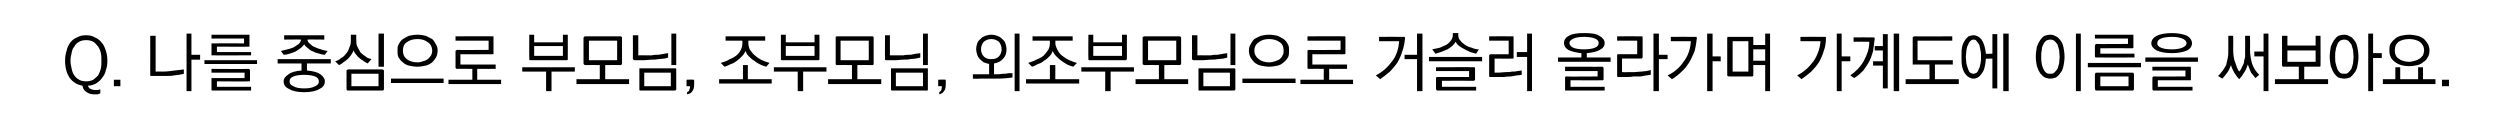 <?xml version="1.0" standalone="no"?>
<!DOCTYPE svg PUBLIC "-//W3C//DTD SVG 1.1//EN" "http://www.w3.org/Graphics/SVG/1.1/DTD/svg11.dtd">
<svg xmlns="http://www.w3.org/2000/svg" version="1.1" width="461px" height="25.8px" viewBox="0 -1 461 25.8" style="top:-1px">
  <desc>Q. 나를 중심으로 부모님, 조부모님, 외조부모님으로 거슬러 올라가며 가계도에 이름을 써보아요.</desc>
  <defs/>
  <g id="Polygon20891">
    <path d="M 13 10.2 C 13 10.7 13.1 11.2 13.2 11.6 C 13.3 12.1 13.4 12.5 13.7 12.9 C 13.9 13.2 14.2 13.5 14.6 13.7 C 14.9 13.9 15.4 14 15.9 14 C 16.4 14 16.8 13.9 17.2 13.7 C 17.5 13.5 17.8 13.2 18.1 12.9 C 18.3 12.5 18.5 12.1 18.6 11.6 C 18.7 11.2 18.7 10.7 18.7 10.2 C 18.7 9.7 18.7 9.2 18.6 8.8 C 18.5 8.3 18.3 7.9 18.1 7.6 C 17.8 7.2 17.5 6.9 17.2 6.7 C 16.8 6.5 16.4 6.4 15.9 6.4 C 15.4 6.4 14.9 6.5 14.6 6.7 C 14.2 6.9 13.9 7.2 13.7 7.6 C 13.4 7.9 13.3 8.3 13.2 8.8 C 13.1 9.2 13 9.7 13 10.2 Z M 19.8 10.2 C 19.8 10.9 19.7 11.5 19.5 12 C 19.4 12.6 19.1 13 18.8 13.4 C 18.5 13.8 18.2 14.1 17.7 14.4 C 17.3 14.6 16.8 14.8 16.2 14.8 C 16.3 15.1 16.5 15.3 16.7 15.4 C 16.9 15.5 17.2 15.6 17.6 15.6 C 17.7 15.6 17.9 15.6 18.1 15.6 C 18.2 15.5 18.4 15.5 18.5 15.5 C 18.5 15.5 18.5 16.2 18.5 16.2 C 18.4 16.3 18.2 16.3 18 16.4 C 17.8 16.4 17.6 16.4 17.4 16.4 C 16.9 16.4 16.4 16.3 16 16 C 15.6 15.8 15.3 15.4 15.2 14.8 C 14.1 14.6 13.4 14.1 12.8 13.3 C 12.3 12.5 12 11.5 12 10.2 C 12 9.5 12.1 8.9 12.3 8.3 C 12.4 7.7 12.7 7.2 13 6.8 C 13.3 6.4 13.7 6.1 14.2 5.9 C 14.7 5.6 15.2 5.5 15.9 5.5 C 16.5 5.5 17 5.6 17.5 5.9 C 18 6.1 18.4 6.4 18.7 6.8 C 19.1 7.2 19.3 7.7 19.5 8.3 C 19.7 8.9 19.8 9.5 19.8 10.2 Z M 22.2 14.9 L 21 14.9 L 21 13.7 L 22.2 13.7 L 22.2 14.9 Z M 27.7 5.6 L 28.7 5.6 L 28.7 12.2 C 28.7 12.2 30.03 12.18 30 12.2 C 30.8 12.2 31.5 12.1 32.2 12 C 32.9 11.9 33.4 11.9 33.9 11.8 C 33.9 11.8 33.9 12.6 33.9 12.6 C 33.6 12.7 33.4 12.7 33 12.8 C 32.7 12.8 32.4 12.9 32.1 12.9 C 31.7 13 31.3 13 31 13 C 30.6 13 30.2 13 29.9 13 C 29.9 13 28 13 28 13 C 27.9 13 27.8 13 27.8 13 C 27.7 13 27.7 12.9 27.7 12.8 C 27.72 12.79 27.7 5.6 27.7 5.6 Z M 36.9 10 L 35.3 10 L 35.3 15.8 L 34.4 15.8 L 34.4 5.2 L 35.3 5.2 L 35.3 9.1 L 36.9 9.1 L 36.9 10 Z M 37.7 10.1 L 47.4 10.1 L 47.4 10.8 L 37.7 10.8 L 37.7 10.1 Z M 39 9 C 39 9 39 7.2 39 7.2 C 39 7.1 39 7.1 39 7 C 39.1 7 39.1 7 39.2 7 C 39.23 6.98 45 7 45 7 L 45 6.1 L 39 6.1 L 39 5.4 C 39 5.4 45.78 5.39 45.8 5.4 C 45.9 5.4 45.9 5.4 46 5.4 C 46 5.5 46 5.5 46 5.6 C 46 5.6 46 7.4 46 7.4 C 46 7.5 46 7.6 46 7.6 C 45.9 7.6 45.9 7.6 45.8 7.6 C 45.78 7.64 40 7.6 40 7.6 L 40 8.6 L 46.3 8.6 L 46.3 9.2 C 46.3 9.2 39.23 9.24 39.2 9.2 C 39.1 9.2 39.1 9.2 39 9.2 C 39 9.1 39 9.1 39 9 Z M 39.2 13.4 C 39.23 13.38 45.1 13.4 45.1 13.4 L 45.1 12.4 L 39 12.4 L 39 11.7 C 39 11.7 45.84 11.75 45.8 11.7 C 45.9 11.7 46 11.8 46 11.8 C 46.1 11.8 46.1 11.9 46.1 12 C 46.1 12 46.1 13.8 46.1 13.8 C 46.1 13.9 46.1 14 46 14 C 46 14 45.9 14 45.8 14 C 45.84 14.05 40 14 40 14 L 40 15 L 46.3 15 L 46.3 15.7 C 46.3 15.7 39.23 15.69 39.2 15.7 C 39.1 15.7 39.1 15.7 39 15.6 C 39 15.6 39 15.5 39 15.4 C 39 15.4 39 13.6 39 13.6 C 39 13.5 39 13.5 39 13.4 C 39.1 13.4 39.1 13.4 39.2 13.4 Z M 59.8 6.3 C 59.8 6.3 56.66 6.26 56.7 6.3 C 56.7 6.6 56.9 6.9 57.2 7.1 C 57.4 7.3 57.7 7.6 58.1 7.7 C 58.5 7.9 58.8 8 59.2 8.1 C 59.6 8.3 60 8.3 60.4 8.4 C 60.4 8.4 59.9 9.1 59.9 9.1 C 59.6 9.1 59.2 9 58.9 8.9 C 58.5 8.8 58.1 8.7 57.8 8.5 C 57.4 8.4 57.1 8.2 56.8 7.9 C 56.5 7.7 56.3 7.5 56.1 7.2 C 55.9 7.4 55.7 7.7 55.4 7.9 C 55.1 8.1 54.8 8.3 54.5 8.5 C 54.2 8.6 53.8 8.8 53.4 8.9 C 53.1 9 52.7 9.1 52.3 9.1 C 52.3 9.1 51.8 8.4 51.8 8.4 C 52.2 8.3 52.6 8.2 53 8.1 C 53.4 8 53.8 7.9 54.2 7.7 C 54.5 7.5 54.8 7.3 55.1 7.1 C 55.3 6.9 55.5 6.6 55.5 6.3 C 55.54 6.26 52.4 6.3 52.4 6.3 L 52.4 5.5 L 59.8 5.5 L 59.8 6.3 Z M 51.2 9.9 L 61 9.9 L 61 10.7 L 56.6 10.7 C 56.6 10.7 56.61 12.05 56.6 12 C 57.7 12.1 58.5 12.3 59.1 12.7 C 59.6 13.1 59.9 13.5 59.9 14 C 59.9 14.6 59.6 15.1 58.9 15.4 C 58.3 15.8 57.3 16 56.1 16 C 54.9 16 53.9 15.8 53.3 15.4 C 52.6 15.1 52.3 14.6 52.3 14 C 52.3 13.5 52.6 13.1 53.2 12.7 C 53.7 12.3 54.5 12.1 55.6 12 C 55.6 12.05 55.6 10.7 55.6 10.7 L 51.2 10.7 L 51.2 9.9 Z M 53.4 14 C 53.4 14.4 53.6 14.7 54.1 14.9 C 54.6 15.2 55.3 15.3 56.1 15.3 C 56.9 15.3 57.6 15.2 58.1 14.9 C 58.6 14.7 58.8 14.4 58.8 14 C 58.8 13.6 58.6 13.3 58.1 13.1 C 57.6 12.9 56.9 12.8 56.1 12.8 C 55.3 12.8 54.6 12.9 54.1 13.1 C 53.6 13.3 53.4 13.6 53.4 14 Z M 65.7 6.4 C 65.7 6.8 65.7 7.3 65.9 7.6 C 66.1 8 66.3 8.4 66.5 8.7 C 66.8 9 67.1 9.2 67.4 9.4 C 67.7 9.7 68.1 9.8 68.5 9.9 C 68.5 9.9 67.8 10.7 67.8 10.7 C 67.6 10.6 67.4 10.5 67.1 10.3 C 66.9 10.1 66.6 10 66.4 9.8 C 66.1 9.6 65.9 9.4 65.7 9.1 C 65.5 8.9 65.3 8.6 65.2 8.3 C 65.1 8.6 64.9 8.9 64.7 9.2 C 64.5 9.5 64.3 9.7 64.1 9.9 C 63.9 10.1 63.6 10.3 63.3 10.5 C 63.1 10.7 62.8 10.9 62.5 11 C 62.5 11 61.8 10.3 61.8 10.3 C 62.2 10.2 62.6 10 62.9 9.7 C 63.3 9.5 63.6 9.2 63.8 8.9 C 64.1 8.6 64.3 8.2 64.4 7.8 C 64.6 7.4 64.7 7 64.7 6.5 C 64.68 6.5 64.7 5.4 64.7 5.4 L 65.7 5.4 C 65.7 5.4 65.67 6.39 65.7 6.4 Z M 70.8 5.2 L 70.8 11.3 L 69.8 11.3 L 69.8 5.2 L 70.8 5.2 Z M 64.8 14.9 L 69.8 14.9 L 69.8 12.6 L 64.8 12.6 L 64.8 14.9 Z M 64.2 11.8 C 64.2 11.8 70.5 11.8 70.5 11.8 C 70.6 11.8 70.7 11.9 70.7 11.9 C 70.8 11.9 70.8 12 70.8 12.1 C 70.8 12.1 70.8 15.4 70.8 15.4 C 70.8 15.5 70.8 15.6 70.7 15.6 C 70.7 15.7 70.6 15.7 70.5 15.7 C 70.5 15.7 64.2 15.7 64.2 15.7 C 64.1 15.7 64 15.7 64 15.6 C 63.9 15.6 63.9 15.5 63.9 15.4 C 63.9 15.4 63.9 12.1 63.9 12.1 C 63.9 12 63.9 11.9 64 11.9 C 64 11.9 64.1 11.8 64.2 11.8 Z M 77 10.5 C 77.4 10.5 77.7 10.4 78 10.3 C 78.4 10.2 78.6 10.1 78.9 9.9 C 79.1 9.7 79.3 9.5 79.5 9.2 C 79.6 9 79.7 8.7 79.7 8.3 C 79.7 7.7 79.4 7.1 78.9 6.8 C 78.4 6.4 77.8 6.2 77 6.2 C 76.2 6.2 75.5 6.4 75 6.8 C 74.5 7.1 74.3 7.7 74.3 8.3 C 74.3 9 74.5 9.5 75 9.9 C 75.5 10.3 76.2 10.5 77 10.5 Z M 77 11.3 C 76.4 11.3 75.9 11.2 75.4 11.1 C 75 11 74.6 10.8 74.3 10.5 C 73.9 10.2 73.7 9.9 73.5 9.6 C 73.3 9.2 73.3 8.8 73.3 8.3 C 73.3 7.9 73.3 7.5 73.5 7.2 C 73.7 6.8 73.9 6.5 74.3 6.2 C 74.6 6 75 5.8 75.4 5.6 C 75.9 5.5 76.4 5.4 77 5.4 C 77.5 5.4 78 5.5 78.5 5.6 C 78.9 5.8 79.3 6 79.7 6.2 C 80 6.5 80.2 6.8 80.4 7.2 C 80.6 7.5 80.7 7.9 80.7 8.3 C 80.7 8.8 80.6 9.2 80.4 9.6 C 80.2 9.9 80 10.2 79.7 10.5 C 79.3 10.8 78.9 11 78.5 11.1 C 78 11.2 77.5 11.3 77 11.3 Z M 72.1 13.5 L 81.8 13.5 L 81.8 14.3 L 72.1 14.3 L 72.1 13.5 Z M 84.3 11.7 C 84.2 11.7 84.1 11.7 84.1 11.6 C 84 11.6 84 11.5 84 11.4 C 84 11.4 84 8.5 84 8.5 C 84 8.4 84 8.3 84.1 8.3 C 84.1 8.3 84.2 8.2 84.3 8.2 C 84.26 8.24 90.1 8.2 90.1 8.2 L 90.1 6.5 L 84 6.5 L 84 5.7 C 84 5.7 90.76 5.66 90.8 5.7 C 90.9 5.7 90.9 5.7 91 5.7 C 91 5.8 91 5.8 91 5.9 C 91 5.9 91 8.8 91 8.8 C 91 8.9 91 8.9 91 9 C 90.9 9 90.9 9 90.8 9 C 90.76 9.03 84.9 9 84.9 9 L 84.9 10.9 L 91.4 10.9 L 91.4 11.7 L 88 11.7 L 88 13.7 L 92.4 13.7 L 92.4 14.5 L 82.7 14.5 L 82.7 13.7 L 87.1 13.7 L 87.1 11.7 C 87.1 11.7 84.26 11.67 84.3 11.7 Z M 98.5 9.3 L 103.8 9.3 L 103.8 7.5 L 98.5 7.5 L 98.5 9.3 Z M 97.6 9.8 C 97.57 9.83 97.6 5.4 97.6 5.4 L 98.5 5.4 L 98.5 6.8 L 103.8 6.8 L 103.8 5.4 L 104.7 5.4 C 104.7 5.4 104.71 9.83 104.7 9.8 C 104.7 9.9 104.7 10 104.7 10 C 104.6 10.1 104.6 10.1 104.5 10.1 C 104.5 10.1 97.8 10.1 97.8 10.1 C 97.7 10.1 97.7 10.1 97.6 10 C 97.6 10 97.6 9.9 97.6 9.8 Z M 106 12.2 L 101.7 12.2 L 101.7 15.8 L 100.7 15.8 L 100.7 12.2 L 96.3 12.2 L 96.3 11.4 L 106 11.4 L 106 12.2 Z M 108.6 10.1 L 113.8 10.1 L 113.8 6.5 L 108.6 6.5 L 108.6 10.1 Z M 114.5 11 C 114.45 10.97 111.6 11 111.6 11 L 111.6 13.6 L 116 13.6 L 116 14.5 L 106.3 14.5 L 106.3 13.6 L 110.6 13.6 L 110.6 11 C 110.6 11 107.89 10.97 107.9 11 C 107.8 11 107.7 10.9 107.7 10.9 C 107.7 10.9 107.6 10.8 107.6 10.7 C 107.6 10.7 107.6 6 107.6 6 C 107.6 5.9 107.7 5.8 107.7 5.8 C 107.7 5.8 107.8 5.7 107.9 5.7 C 107.9 5.7 114.5 5.7 114.5 5.7 C 114.5 5.7 114.6 5.8 114.6 5.8 C 114.7 5.8 114.7 5.9 114.7 6 C 114.7 6 114.7 10.7 114.7 10.7 C 114.7 10.8 114.7 10.9 114.6 10.9 C 114.6 10.9 114.5 11 114.5 11 Z M 117 10.1 C 116.9 10.1 116.8 10 116.8 10 C 116.8 10 116.7 9.9 116.7 9.8 C 116.73 9.8 116.7 5.5 116.7 5.5 L 117.7 5.5 L 117.7 9.2 C 117.7 9.2 118.93 9.19 118.9 9.2 C 119.3 9.2 119.7 9.2 120.2 9.2 C 120.6 9.1 121 9.1 121.4 9.1 C 121.8 9 122.2 9 122.5 8.9 C 122.8 8.9 123.1 8.8 123.2 8.8 C 123.2 8.8 123.2 9.6 123.2 9.6 C 123.1 9.7 122.8 9.7 122.5 9.8 C 122.2 9.8 121.8 9.9 121.4 9.9 C 121 10 120.6 10 120.1 10 C 119.7 10 119.2 10.1 118.8 10.1 C 118.8 10.1 117 10.1 117 10.1 Z M 124.7 5.2 L 124.7 11 L 123.8 11 L 123.8 5.2 L 124.7 5.2 Z M 118.8 14.9 L 123.7 14.9 L 123.7 12.4 L 118.8 12.4 L 118.8 14.9 Z M 118.1 11.6 C 118.1 11.6 124.4 11.6 124.4 11.6 C 124.5 11.6 124.6 11.6 124.6 11.6 C 124.7 11.7 124.7 11.7 124.7 11.8 C 124.7 11.8 124.7 15.4 124.7 15.4 C 124.7 15.5 124.7 15.6 124.6 15.6 C 124.6 15.7 124.5 15.7 124.4 15.7 C 124.4 15.7 118.1 15.7 118.1 15.7 C 118 15.7 118 15.7 117.9 15.6 C 117.9 15.6 117.9 15.5 117.9 15.4 C 117.9 15.4 117.9 11.8 117.9 11.8 C 117.9 11.7 117.9 11.7 117.9 11.6 C 118 11.6 118 11.6 118.1 11.6 Z M 128 14.6 C 128 15.1 127.9 15.6 127.6 15.9 C 127.4 16.2 127.1 16.3 126.7 16.4 C 126.7 16.4 126.7 16 126.7 16 C 126.9 15.9 127.1 15.8 127.1 15.6 C 127.2 15.3 127.3 15.1 127.2 14.9 C 127.23 14.89 126.6 14.9 126.6 14.9 L 126.6 13.7 C 126.6 13.7 127.84 13.65 127.8 13.7 C 127.9 13.7 127.9 13.7 127.9 13.7 C 128 13.7 128 13.7 128 13.8 C 128 13.8 128 14.6 128 14.6 Z M 141.1 6.5 L 138 6.5 C 138 6.5 137.98 6.87 138 6.9 C 138 7.4 138.1 7.8 138.3 8.2 C 138.6 8.6 138.9 9 139.3 9.3 C 139.6 9.6 140.1 9.9 140.5 10.1 C 141 10.3 141.5 10.5 141.9 10.6 C 141.9 10.6 141.3 11.3 141.3 11.3 C 140.9 11.2 140.6 11.1 140.2 10.9 C 139.8 10.7 139.4 10.5 139.1 10.2 C 138.7 10 138.4 9.7 138.1 9.4 C 137.8 9.1 137.6 8.8 137.5 8.4 C 137.3 8.8 137.1 9.1 136.8 9.4 C 136.5 9.7 136.2 10 135.9 10.2 C 135.5 10.5 135.2 10.7 134.8 10.8 C 134.4 11 134 11.2 133.6 11.3 C 133.6 11.3 132.9 10.6 132.9 10.6 C 133.5 10.4 134 10.3 134.4 10 C 134.9 9.8 135.3 9.6 135.7 9.3 C 136.1 9 136.4 8.6 136.6 8.2 C 136.8 7.8 136.9 7.4 136.9 6.9 C 136.91 6.87 136.9 6.5 136.9 6.5 L 133.8 6.5 L 133.8 5.7 L 141.1 5.7 L 141.1 6.5 Z M 142.3 14.4 L 132.6 14.4 L 132.6 13.6 L 137 13.6 L 137 11 L 137.9 11 L 137.9 13.6 L 142.3 13.6 L 142.3 14.4 Z M 144.9 9.3 L 150.2 9.3 L 150.2 7.5 L 144.9 7.5 L 144.9 9.3 Z M 144 9.8 C 143.99 9.83 144 5.4 144 5.4 L 144.9 5.4 L 144.9 6.8 L 150.2 6.8 L 150.2 5.4 L 151.1 5.4 C 151.1 5.4 151.13 9.83 151.1 9.8 C 151.1 9.9 151.1 10 151.1 10 C 151 10.1 151 10.1 150.9 10.1 C 150.9 10.1 144.2 10.1 144.2 10.1 C 144.1 10.1 144.1 10.1 144 10 C 144 10 144 9.9 144 9.8 Z M 152.4 12.2 L 148.1 12.2 L 148.1 15.8 L 147.1 15.8 L 147.1 12.2 L 142.7 12.2 L 142.7 11.4 L 152.4 11.4 L 152.4 12.2 Z M 155 10.1 L 160.2 10.1 L 160.2 6.5 L 155 6.5 L 155 10.1 Z M 160.9 11 C 160.88 10.97 158.1 11 158.1 11 L 158.1 13.6 L 162.5 13.6 L 162.5 14.5 L 152.7 14.5 L 152.7 13.6 L 157.1 13.6 L 157.1 11 C 157.1 11 154.31 10.97 154.3 11 C 154.2 11 154.2 10.9 154.1 10.9 C 154.1 10.9 154.1 10.8 154.1 10.7 C 154.1 10.7 154.1 6 154.1 6 C 154.1 5.9 154.1 5.8 154.1 5.8 C 154.2 5.8 154.2 5.7 154.3 5.7 C 154.3 5.7 160.9 5.7 160.9 5.7 C 161 5.7 161 5.8 161.1 5.8 C 161.1 5.8 161.1 5.9 161.1 6 C 161.1 6 161.1 10.7 161.1 10.7 C 161.1 10.8 161.1 10.9 161.1 10.9 C 161 10.9 161 11 160.9 11 Z M 163.4 10.1 C 163.3 10.1 163.2 10 163.2 10 C 163.2 10 163.2 9.9 163.2 9.8 C 163.16 9.8 163.2 5.5 163.2 5.5 L 164.1 5.5 L 164.1 9.2 C 164.1 9.2 165.35 9.19 165.4 9.2 C 165.7 9.2 166.2 9.2 166.6 9.2 C 167 9.1 167.5 9.1 167.9 9.1 C 168.3 9 168.6 9 168.9 8.9 C 169.3 8.9 169.5 8.8 169.7 8.8 C 169.7 8.8 169.7 9.6 169.7 9.6 C 169.5 9.7 169.2 9.7 168.9 9.8 C 168.6 9.8 168.2 9.9 167.8 9.9 C 167.4 10 167 10 166.5 10 C 166.1 10 165.6 10.1 165.2 10.1 C 165.2 10.1 163.4 10.1 163.4 10.1 Z M 171.1 5.2 L 171.1 11 L 170.2 11 L 170.2 5.2 L 171.1 5.2 Z M 165.2 14.9 L 170.2 14.9 L 170.2 12.4 L 165.2 12.4 L 165.2 14.9 Z M 164.5 11.6 C 164.5 11.6 170.9 11.6 170.9 11.6 C 171 11.6 171 11.6 171.1 11.6 C 171.1 11.7 171.1 11.7 171.1 11.8 C 171.1 11.8 171.1 15.4 171.1 15.4 C 171.1 15.5 171.1 15.6 171.1 15.6 C 171 15.7 171 15.7 170.9 15.7 C 170.9 15.7 164.5 15.7 164.5 15.7 C 164.4 15.7 164.4 15.7 164.3 15.6 C 164.3 15.6 164.3 15.5 164.3 15.4 C 164.3 15.4 164.3 11.8 164.3 11.8 C 164.3 11.7 164.3 11.7 164.3 11.6 C 164.4 11.6 164.4 11.6 164.5 11.6 Z M 174.4 14.6 C 174.4 15.1 174.3 15.6 174 15.9 C 173.8 16.2 173.5 16.3 173.2 16.4 C 173.2 16.4 173.2 16 173.2 16 C 173.3 15.9 173.5 15.8 173.6 15.6 C 173.6 15.3 173.7 15.1 173.7 14.9 C 173.65 14.89 173 14.9 173 14.9 L 173 13.7 C 173 13.7 174.27 13.65 174.3 13.7 C 174.3 13.7 174.3 13.7 174.4 13.7 C 174.4 13.7 174.4 13.7 174.4 13.8 C 174.4 13.8 174.4 14.6 174.4 14.6 Z M 180 8.1 C 180 7.7 180.1 7.3 180.2 7 C 180.3 6.7 180.5 6.4 180.8 6.2 C 181 5.9 181.3 5.8 181.7 5.6 C 182 5.5 182.4 5.4 182.8 5.4 C 183.2 5.4 183.6 5.5 183.9 5.6 C 184.3 5.8 184.6 5.9 184.8 6.2 C 185.1 6.4 185.3 6.7 185.4 7 C 185.5 7.3 185.6 7.7 185.6 8.1 C 185.6 8.8 185.4 9.4 185 9.8 C 184.6 10.3 184 10.6 183.3 10.7 C 183.3 10.7 183.3 12.7 183.3 12.7 C 183.6 12.7 183.8 12.7 184.1 12.7 C 184.4 12.7 184.7 12.6 185 12.6 C 185.3 12.6 185.6 12.6 185.9 12.5 C 186.2 12.5 186.4 12.5 186.7 12.5 C 186.7 12.5 186.7 13.3 186.7 13.3 C 185.8 13.4 184.9 13.5 183.9 13.5 C 182.8 13.5 181.8 13.5 180.6 13.5 C 180.61 13.55 179.4 13.5 179.4 13.5 L 179.4 12.7 L 182.4 12.7 C 182.4 12.7 182.38 10.76 182.4 10.8 C 182 10.7 181.7 10.6 181.4 10.5 C 181.1 10.3 180.9 10.1 180.7 9.9 C 180.4 9.6 180.3 9.4 180.2 9.1 C 180.1 8.8 180 8.4 180 8.1 Z M 180.9 8.1 C 180.9 8.6 181.1 9.1 181.4 9.4 C 181.8 9.8 182.2 9.9 182.8 9.9 C 183.4 9.9 183.8 9.8 184.2 9.4 C 184.5 9.1 184.7 8.6 184.7 8.1 C 184.7 7.5 184.5 7.1 184.2 6.7 C 183.8 6.4 183.4 6.2 182.8 6.2 C 182.2 6.2 181.8 6.4 181.4 6.7 C 181.1 7.1 180.9 7.5 180.9 8.1 Z M 187.1 15.8 L 187.1 5.2 L 188 5.2 L 188 15.8 L 187.1 15.8 Z M 197.8 6.5 L 194.6 6.5 C 194.6 6.5 194.65 6.87 194.6 6.9 C 194.6 7.4 194.8 7.8 195 8.2 C 195.2 8.6 195.5 9 195.9 9.3 C 196.3 9.6 196.7 9.9 197.2 10.1 C 197.7 10.3 198.1 10.5 198.6 10.6 C 198.6 10.6 197.9 11.3 197.9 11.3 C 197.6 11.2 197.2 11.1 196.8 10.9 C 196.5 10.7 196.1 10.5 195.7 10.2 C 195.4 10 195.1 9.7 194.8 9.4 C 194.5 9.1 194.3 8.8 194.1 8.4 C 194 8.8 193.8 9.1 193.5 9.4 C 193.2 9.7 192.9 10 192.5 10.2 C 192.2 10.5 191.8 10.7 191.4 10.8 C 191.1 11 190.7 11.2 190.3 11.3 C 190.3 11.3 189.6 10.6 189.6 10.6 C 190.1 10.4 190.6 10.3 191.1 10 C 191.6 9.8 192 9.6 192.4 9.3 C 192.7 9 193 8.6 193.3 8.2 C 193.5 7.8 193.6 7.4 193.6 6.9 C 193.58 6.87 193.6 6.5 193.6 6.5 L 190.4 6.5 L 190.4 5.7 L 197.8 5.7 L 197.8 6.5 Z M 199 14.4 L 189.2 14.4 L 189.2 13.6 L 193.6 13.6 L 193.6 11 L 194.6 11 L 194.6 13.6 L 199 13.6 L 199 14.4 Z M 201.6 9.3 L 206.9 9.3 L 206.9 7.5 L 201.6 7.5 L 201.6 9.3 Z M 200.7 9.8 C 200.66 9.83 200.7 5.4 200.7 5.4 L 201.6 5.4 L 201.6 6.8 L 206.9 6.8 L 206.9 5.4 L 207.8 5.4 C 207.8 5.4 207.8 9.83 207.8 9.8 C 207.8 9.9 207.8 10 207.7 10 C 207.7 10.1 207.6 10.1 207.5 10.1 C 207.5 10.1 200.9 10.1 200.9 10.1 C 200.8 10.1 200.8 10.1 200.7 10 C 200.7 10 200.7 9.9 200.7 9.8 Z M 209.1 12.2 L 204.8 12.2 L 204.8 15.8 L 203.8 15.8 L 203.8 12.2 L 199.4 12.2 L 199.4 11.4 L 209.1 11.4 L 209.1 12.2 Z M 211.7 10.1 L 216.9 10.1 L 216.9 6.5 L 211.7 6.5 L 211.7 10.1 Z M 217.5 11 C 217.55 10.97 214.7 11 214.7 11 L 214.7 13.6 L 219.1 13.6 L 219.1 14.5 L 209.4 14.5 L 209.4 13.6 L 213.7 13.6 L 213.7 11 C 213.7 11 210.98 10.97 211 11 C 210.9 11 210.8 10.9 210.8 10.9 C 210.7 10.9 210.7 10.8 210.7 10.7 C 210.7 10.7 210.7 6 210.7 6 C 210.7 5.9 210.7 5.8 210.8 5.8 C 210.8 5.8 210.9 5.7 211 5.7 C 211 5.7 217.5 5.7 217.5 5.7 C 217.6 5.7 217.7 5.8 217.7 5.8 C 217.8 5.8 217.8 5.9 217.8 6 C 217.8 6 217.8 10.7 217.8 10.7 C 217.8 10.8 217.8 10.9 217.7 10.9 C 217.7 10.9 217.6 11 217.5 11 Z M 220.1 10.1 C 220 10.1 219.9 10 219.9 10 C 219.8 10 219.8 9.9 219.8 9.8 C 219.83 9.8 219.8 5.5 219.8 5.5 L 220.8 5.5 L 220.8 9.2 C 220.8 9.2 222.02 9.19 222 9.2 C 222.4 9.2 222.8 9.2 223.3 9.2 C 223.7 9.1 224.1 9.1 224.5 9.1 C 224.9 9 225.3 9 225.6 8.9 C 225.9 8.9 226.2 8.8 226.3 8.8 C 226.3 8.8 226.3 9.6 226.3 9.6 C 226.2 9.7 225.9 9.7 225.6 9.8 C 225.3 9.8 224.9 9.9 224.5 9.9 C 224.1 10 223.7 10 223.2 10 C 222.8 10 222.3 10.1 221.9 10.1 C 221.9 10.1 220.1 10.1 220.1 10.1 Z M 227.8 5.2 L 227.8 11 L 226.9 11 L 226.9 5.2 L 227.8 5.2 Z M 221.9 14.9 L 226.8 14.9 L 226.8 12.4 L 221.9 12.4 L 221.9 14.9 Z M 221.2 11.6 C 221.2 11.6 227.5 11.6 227.5 11.6 C 227.6 11.6 227.7 11.6 227.7 11.6 C 227.8 11.7 227.8 11.7 227.8 11.8 C 227.8 11.8 227.8 15.4 227.8 15.4 C 227.8 15.5 227.8 15.6 227.7 15.6 C 227.7 15.7 227.6 15.7 227.5 15.7 C 227.5 15.7 221.2 15.7 221.2 15.7 C 221.1 15.7 221 15.7 221 15.6 C 221 15.6 221 15.5 221 15.4 C 221 15.4 221 11.8 221 11.8 C 221 11.7 221 11.7 221 11.6 C 221 11.6 221.1 11.6 221.2 11.6 Z M 234 10.5 C 234.4 10.5 234.8 10.4 235.1 10.3 C 235.4 10.2 235.7 10.1 236 9.9 C 236.2 9.7 236.4 9.5 236.5 9.2 C 236.7 9 236.7 8.7 236.7 8.3 C 236.7 7.7 236.5 7.1 236 6.8 C 235.5 6.4 234.8 6.2 234 6.2 C 233.2 6.2 232.6 6.4 232.1 6.8 C 231.6 7.1 231.3 7.7 231.3 8.3 C 231.3 9 231.6 9.5 232.1 9.9 C 232.6 10.3 233.3 10.5 234 10.5 Z M 234 11.3 C 233.5 11.3 233 11.2 232.5 11.1 C 232 11 231.7 10.8 231.3 10.5 C 231 10.2 230.8 9.9 230.6 9.6 C 230.4 9.2 230.3 8.8 230.3 8.3 C 230.3 7.9 230.4 7.5 230.6 7.2 C 230.8 6.8 231 6.5 231.3 6.2 C 231.7 6 232 5.8 232.5 5.6 C 233 5.5 233.5 5.4 234 5.4 C 234.6 5.4 235.1 5.5 235.6 5.6 C 236 5.8 236.4 6 236.7 6.2 C 237.1 6.5 237.3 6.8 237.5 7.2 C 237.7 7.5 237.7 7.9 237.7 8.3 C 237.7 8.8 237.7 9.2 237.5 9.6 C 237.3 9.9 237.1 10.2 236.7 10.5 C 236.4 10.8 236 11 235.6 11.1 C 235.1 11.2 234.6 11.3 234 11.3 Z M 229.1 13.5 L 238.9 13.5 L 238.9 14.3 L 229.1 14.3 L 229.1 13.5 Z M 241.3 11.7 C 241.2 11.7 241.2 11.7 241.1 11.6 C 241.1 11.6 241.1 11.5 241.1 11.4 C 241.1 11.4 241.1 8.5 241.1 8.5 C 241.1 8.4 241.1 8.3 241.1 8.3 C 241.2 8.3 241.2 8.2 241.3 8.2 C 241.33 8.24 247.2 8.2 247.2 8.2 L 247.2 6.5 L 241.1 6.5 L 241.1 5.7 C 241.1 5.7 247.84 5.66 247.8 5.7 C 247.9 5.7 248 5.7 248 5.7 C 248.1 5.8 248.1 5.8 248.1 5.9 C 248.1 5.9 248.1 8.8 248.1 8.8 C 248.1 8.9 248.1 8.9 248 9 C 248 9 247.9 9 247.8 9 C 247.84 9.03 242 9 242 9 L 242 10.9 L 248.4 10.9 L 248.4 11.7 L 245.1 11.7 L 245.1 13.7 L 249.5 13.7 L 249.5 14.5 L 239.8 14.5 L 239.8 13.7 L 244.1 13.7 L 244.1 11.7 C 244.1 11.7 241.33 11.67 241.3 11.7 Z M 258.8 5.8 C 258.9 5.8 259 5.8 259 5.8 C 259 5.9 259.1 5.9 259.1 6 C 259 6.9 258.9 7.6 258.6 8.4 C 258.4 9.1 258.1 9.8 257.7 10.5 C 257.3 11.1 256.8 11.7 256.3 12.2 C 255.7 12.7 255.1 13.2 254.5 13.6 C 254.5 13.6 253.7 12.9 253.7 12.9 C 254.9 12.3 255.9 11.4 256.7 10.3 C 257.5 9.3 257.9 8 258 6.6 C 258 6.6 254.3 6.6 254.3 6.6 L 254.3 5.8 C 254.3 5.8 258.81 5.77 258.8 5.8 Z M 261.3 15.8 L 261.3 9.9 L 259 9.9 L 259 9.1 L 261.3 9.1 L 261.3 5.2 L 262.3 5.2 L 262.3 15.8 L 261.3 15.8 Z M 268.9 5.4 C 268.9 5.8 269 6.2 269.3 6.5 C 269.5 6.8 269.8 7 270.2 7.3 C 270.5 7.5 270.9 7.7 271.4 7.8 C 271.8 8 272.3 8.1 272.7 8.1 C 272.7 8.1 272.2 8.9 272.2 8.9 C 271.8 8.8 271.5 8.7 271.1 8.6 C 270.8 8.4 270.4 8.3 270.1 8.1 C 269.7 7.9 269.4 7.7 269.1 7.5 C 268.8 7.3 268.6 7 268.4 6.7 C 268.1 7.3 267.6 7.7 266.9 8.1 C 266.2 8.4 265.5 8.7 264.7 8.9 C 264.7 8.9 264.1 8.1 264.1 8.1 C 264.6 8 265.1 7.9 265.5 7.8 C 266 7.6 266.4 7.4 266.8 7.2 C 267.1 7 267.4 6.7 267.6 6.4 C 267.8 6.1 267.9 5.8 267.9 5.4 C 267.89 5.45 267.9 5.1 267.9 5.1 L 268.9 5.1 C 268.9 5.1 268.94 5.45 268.9 5.4 Z M 263.5 9.5 L 273.3 9.5 L 273.3 10.3 L 263.5 10.3 L 263.5 9.5 Z M 265.1 13.2 C 265.1 13.19 270.9 13.2 270.9 13.2 L 270.9 12.1 L 264.8 12.1 L 264.8 11.4 C 264.8 11.4 271.72 11.36 271.7 11.4 C 271.8 11.4 271.9 11.4 271.9 11.4 C 272 11.5 272 11.5 272 11.6 C 272 11.6 272 13.6 272 13.6 C 272 13.7 272 13.8 271.9 13.8 C 271.9 13.9 271.8 13.9 271.7 13.9 C 271.72 13.87 265.9 13.9 265.9 13.9 L 265.9 15 L 272.2 15 L 272.2 15.7 C 272.2 15.7 265.1 15.69 265.1 15.7 C 265 15.7 264.9 15.7 264.9 15.6 C 264.9 15.6 264.8 15.5 264.8 15.4 C 264.8 15.4 264.8 13.4 264.8 13.4 C 264.8 13.3 264.9 13.3 264.9 13.2 C 264.9 13.2 265 13.2 265.1 13.2 Z M 274.9 13.2 C 274.8 13.2 274.7 13.2 274.7 13.2 C 274.6 13.1 274.6 13.1 274.6 13 C 274.6 13 274.6 9.3 274.6 9.3 C 274.6 9.2 274.6 9.1 274.7 9.1 C 274.7 9 274.8 9 274.9 9 C 274.88 9.02 278.2 9 278.2 9 L 278.2 6.5 L 274.6 6.5 L 274.6 5.7 C 274.6 5.7 278.9 5.67 278.9 5.7 C 279 5.7 279.1 5.7 279.1 5.7 C 279.1 5.8 279.1 5.8 279.1 5.9 C 279.1 5.9 279.1 9.6 279.1 9.6 C 279.1 9.7 279.1 9.7 279.1 9.8 C 279.1 9.8 279 9.8 278.9 9.8 C 278.9 9.84 275.6 9.8 275.6 9.8 L 275.6 12.4 C 275.6 12.4 276.29 12.36 276.3 12.4 C 276.7 12.4 277.2 12.3 277.6 12.3 C 278 12.3 278.4 12.3 278.8 12.2 C 279.1 12.2 279.5 12.2 279.8 12.1 C 280.1 12.1 280.4 12 280.6 12 C 280.6 12 280.6 12.8 280.6 12.8 C 280.4 12.8 280.1 12.9 279.7 12.9 C 279.4 13 279 13 278.6 13.1 C 278.2 13.1 277.8 13.1 277.3 13.2 C 276.9 13.2 276.4 13.2 276 13.2 C 276 13.2 274.9 13.2 274.9 13.2 Z M 281.6 15.8 L 281.6 9.5 L 279.7 9.5 L 279.7 8.6 L 281.6 8.6 L 281.6 5.2 L 282.5 5.2 L 282.5 15.8 L 281.6 15.8 Z M 288.4 6.9 C 288.4 6.4 288.7 5.9 289.3 5.6 C 290 5.2 290.9 5.1 292.1 5.1 C 293.4 5.1 294.3 5.2 294.9 5.6 C 295.5 5.9 295.9 6.4 295.9 6.9 C 295.9 7.5 295.6 7.9 295 8.2 C 294.5 8.5 293.7 8.7 292.6 8.8 C 292.61 8.76 292.6 9.6 292.6 9.6 L 297 9.6 L 297 10.4 L 287.3 10.4 L 287.3 9.6 L 291.6 9.6 C 291.6 9.6 291.63 8.76 291.6 8.8 C 290.6 8.7 289.8 8.5 289.2 8.2 C 288.7 7.9 288.4 7.5 288.4 6.9 Z M 294.8 6.9 C 294.8 6.6 294.6 6.3 294.1 6.1 C 293.6 5.9 292.9 5.8 292.1 5.8 C 291.3 5.8 290.6 5.9 290.2 6.1 C 289.7 6.3 289.4 6.6 289.4 6.9 C 289.4 7.3 289.7 7.6 290.1 7.8 C 290.6 8 291.3 8.1 292.1 8.1 C 292.9 8.1 293.6 8 294.1 7.8 C 294.6 7.6 294.8 7.3 294.8 6.9 Z M 288.8 13.1 C 288.81 13.15 294.6 13.1 294.6 13.1 L 294.6 12.1 L 288.6 12.1 L 288.6 11.3 C 288.6 11.3 295.43 11.33 295.4 11.3 C 295.5 11.3 295.6 11.3 295.6 11.4 C 295.7 11.4 295.7 11.5 295.7 11.6 C 295.7 11.6 295.7 13.6 295.7 13.6 C 295.7 13.7 295.7 13.7 295.6 13.8 C 295.6 13.8 295.5 13.8 295.4 13.8 C 295.43 13.83 289.6 13.8 289.6 13.8 L 289.6 15 L 295.9 15 L 295.9 15.7 C 295.9 15.7 288.81 15.69 288.8 15.7 C 288.7 15.7 288.6 15.7 288.6 15.6 C 288.6 15.6 288.6 15.5 288.6 15.4 C 288.6 15.4 288.6 13.4 288.6 13.4 C 288.6 13.3 288.6 13.2 288.6 13.2 C 288.6 13.2 288.7 13.1 288.8 13.1 Z M 298.2 5.7 C 298.2 5.7 302.62 5.67 302.6 5.7 C 302.7 5.7 302.8 5.7 302.8 5.7 C 302.9 5.8 302.9 5.8 302.9 5.9 C 302.9 5.9 302.9 9.5 302.9 9.5 C 302.9 9.6 302.9 9.7 302.8 9.7 C 302.8 9.8 302.7 9.8 302.6 9.8 C 302.62 9.8 299.1 9.8 299.1 9.8 L 299.1 12.3 C 299.1 12.3 300.13 12.33 300.1 12.3 C 300.6 12.3 301 12.3 301.4 12.3 C 301.8 12.3 302.2 12.2 302.6 12.2 C 303 12.2 303.3 12.1 303.6 12.1 C 303.9 12 304.2 12 304.4 11.9 C 304.4 11.9 304.4 12.8 304.4 12.8 C 304.2 12.8 303.9 12.9 303.6 12.9 C 303.2 13 302.9 13 302.5 13.1 C 302.1 13.1 301.6 13.1 301.2 13.1 C 300.7 13.2 300.3 13.2 299.8 13.2 C 299.8 13.2 298.4 13.2 298.4 13.2 C 298.3 13.2 298.3 13.2 298.2 13.1 C 298.2 13.1 298.2 13 298.2 12.9 C 298.2 12.9 298.2 9.2 298.2 9.2 C 298.2 9.2 298.2 9.1 298.2 9.1 C 298.3 9 298.3 9 298.4 9 C 298.43 9 301.9 9 301.9 9 L 301.9 6.5 L 298.2 6.5 L 298.2 5.7 Z M 304.9 15.8 L 304.9 5.2 L 305.9 5.2 L 305.9 9.1 L 307.5 9.1 L 307.5 9.9 L 305.9 9.9 L 305.9 15.8 L 304.9 15.8 Z M 308.1 5.8 C 308.1 5.8 312.6 5.77 312.6 5.8 C 312.7 5.8 312.8 5.8 312.8 5.8 C 312.9 5.9 312.9 5.9 312.9 6 C 312.8 6.9 312.7 7.6 312.5 8.4 C 312.2 9.1 311.9 9.8 311.5 10.5 C 311.1 11.1 310.7 11.7 310.1 12.2 C 309.6 12.7 309 13.2 308.3 13.6 C 308.3 13.6 307.5 12.9 307.5 12.9 C 308.8 12.3 309.8 11.4 310.5 10.3 C 311.3 9.3 311.7 8 311.8 6.6 C 311.81 6.6 308.1 6.6 308.1 6.6 L 308.1 5.8 Z M 317.3 10.3 L 315.8 10.3 L 315.8 15.8 L 314.8 15.8 L 314.8 5.2 L 315.8 5.2 L 315.8 9.4 L 317.3 9.4 L 317.3 10.3 Z M 319.5 12.2 L 322.4 12.2 L 322.4 6.6 L 319.5 6.6 L 319.5 12.2 Z M 323.3 6 C 323.34 6.03 323.3 7.3 323.3 7.3 L 325.5 7.3 L 325.5 5.2 L 326.4 5.2 L 326.4 15.8 L 325.5 15.8 L 325.5 11 L 323.3 11 C 323.3 11 323.34 12.81 323.3 12.8 C 323.3 12.9 323.3 13 323.3 13 C 323.3 13 323.2 13.1 323.1 13.1 C 323.1 13.1 318.8 13.1 318.8 13.1 C 318.7 13.1 318.6 13 318.6 13 C 318.5 13 318.5 12.9 318.5 12.8 C 318.5 12.8 318.5 6 318.5 6 C 318.5 5.9 318.5 5.9 318.6 5.8 C 318.6 5.8 318.7 5.8 318.8 5.8 C 318.8 5.8 323.1 5.8 323.1 5.8 C 323.2 5.8 323.3 5.8 323.3 5.8 C 323.3 5.9 323.3 5.9 323.3 6 Z M 323.3 8.1 L 323.3 10.2 L 325.5 10.2 L 325.5 8.1 L 323.3 8.1 Z M 332 5.8 C 332 5.8 336.46 5.77 336.5 5.8 C 336.6 5.8 336.6 5.8 336.7 5.8 C 336.7 5.9 336.7 5.9 336.7 6 C 336.7 6.9 336.6 7.6 336.3 8.4 C 336.1 9.1 335.8 9.8 335.4 10.5 C 335 11.1 334.5 11.7 334 12.2 C 333.4 12.7 332.8 13.2 332.2 13.6 C 332.2 13.6 331.4 12.9 331.4 12.9 C 332.6 12.3 333.6 11.4 334.4 10.3 C 335.1 9.3 335.6 8 335.7 6.6 C 335.67 6.6 332 6.6 332 6.6 L 332 5.8 Z M 341.2 10.3 L 339.6 10.3 L 339.6 15.8 L 338.7 15.8 L 338.7 5.2 L 339.6 5.2 L 339.6 9.4 L 341.2 9.4 L 341.2 10.3 Z M 345.4 5.9 C 345.5 5.9 345.6 5.9 345.6 5.9 C 345.6 6 345.7 6 345.7 6.1 C 345.6 6.9 345.5 7.7 345.4 8.4 C 345.2 9.1 345 9.7 344.7 10.3 C 344.4 10.9 344 11.4 343.6 12 C 343.1 12.5 342.6 13 341.9 13.4 C 341.9 13.4 341.2 12.9 341.2 12.9 C 342.2 12.2 343.1 11.3 343.7 10.2 C 344.3 9.1 344.7 8 344.7 6.7 C 344.7 6.67 341.8 6.7 341.8 6.7 L 341.8 5.9 C 341.8 5.9 345.4 5.87 345.4 5.9 Z M 349.2 15.8 L 349.2 5.2 L 350.2 5.2 L 350.2 15.8 L 349.2 15.8 Z M 347.2 15.3 L 347.2 11.1 L 345.4 11.1 L 345.4 10.3 L 347.2 10.3 L 347.2 8.3 L 345.7 8.3 L 345.7 7.5 L 347.2 7.5 L 347.2 5.3 L 348.1 5.3 L 348.1 15.3 L 347.2 15.3 Z M 353 5.7 C 352.95 5.73 360 5.7 360 5.7 L 360 6.5 L 353.6 6.5 L 353.6 10.1 L 360.1 10.1 L 360.1 10.9 L 356.8 10.9 L 356.8 13.6 L 361.2 13.6 L 361.2 14.5 L 351.4 14.5 L 351.4 13.6 L 355.8 13.6 L 355.8 10.9 C 355.8 10.9 352.95 10.91 353 10.9 C 352.8 10.9 352.8 10.9 352.7 10.9 C 352.7 10.8 352.7 10.8 352.7 10.7 C 352.7 10.7 352.7 6 352.7 6 C 352.7 5.9 352.7 5.8 352.8 5.8 C 352.8 5.8 352.9 5.7 353 5.7 Z M 361.7 9.5 C 361.7 8.8 361.7 8.2 361.8 7.7 C 361.9 7.2 362.1 6.8 362.3 6.5 C 362.5 6.1 362.8 5.9 363 5.7 C 363.3 5.6 363.6 5.5 363.9 5.5 C 364.5 5.5 365 5.8 365.4 6.3 C 365.8 6.9 366.1 7.8 366.2 8.9 C 366.15 8.94 367.4 8.9 367.4 8.9 L 367.4 5.3 L 368.3 5.3 L 368.3 15.3 L 367.4 15.3 L 367.4 9.8 C 367.4 9.8 366.15 9.84 366.2 9.8 C 366.1 11.1 365.9 12 365.4 12.6 C 365 13.2 364.5 13.5 363.9 13.5 C 363.6 13.5 363.3 13.4 363 13.2 C 362.8 13.1 362.5 12.8 362.3 12.5 C 362.1 12.2 361.9 11.7 361.8 11.2 C 361.7 10.7 361.7 10.1 361.7 9.5 Z M 362.5 9.5 C 362.5 9.9 362.6 10.3 362.6 10.7 C 362.7 11.1 362.8 11.4 362.9 11.7 C 363 12 363.1 12.2 363.3 12.4 C 363.5 12.5 363.7 12.6 363.9 12.6 C 364.1 12.6 364.3 12.5 364.5 12.4 C 364.7 12.2 364.8 12 364.9 11.7 C 365.1 11.4 365.1 11.1 365.2 10.7 C 365.3 10.3 365.3 9.9 365.3 9.5 C 365.3 9.1 365.3 8.7 365.2 8.3 C 365.1 7.9 365.1 7.6 365 7.3 C 364.8 7 364.7 6.8 364.5 6.6 C 364.4 6.4 364.2 6.3 363.9 6.3 C 363.7 6.3 363.5 6.4 363.3 6.6 C 363.1 6.8 363 7 362.9 7.3 C 362.7 7.6 362.7 7.9 362.6 8.3 C 362.6 8.7 362.5 9.1 362.5 9.5 Z M 370.4 5.2 L 370.4 15.8 L 369.4 15.8 L 369.4 5.2 L 370.4 5.2 Z M 375.4 9.5 C 375.4 8.8 375.5 8.2 375.6 7.6 C 375.8 7.1 376 6.7 376.2 6.4 C 376.4 6.1 376.7 5.8 377 5.6 C 377.4 5.5 377.7 5.4 378.1 5.4 C 378.4 5.4 378.8 5.5 379.1 5.7 C 379.4 5.8 379.7 6.1 379.9 6.4 C 380.2 6.7 380.4 7.2 380.5 7.7 C 380.6 8.2 380.7 8.8 380.7 9.5 C 380.7 10.1 380.6 10.7 380.5 11.2 C 380.4 11.7 380.2 12.2 379.9 12.5 C 379.7 12.8 379.4 13.1 379.1 13.3 C 378.8 13.4 378.4 13.5 378.1 13.5 C 377.7 13.5 377.4 13.4 377.1 13.3 C 376.7 13.1 376.5 12.8 376.2 12.5 C 376 12.2 375.8 11.8 375.6 11.2 C 375.5 10.7 375.4 10.1 375.4 9.5 Z M 376.4 9.5 C 376.4 9.9 376.4 10.3 376.5 10.7 C 376.5 11.1 376.7 11.4 376.8 11.7 C 376.9 12 377.1 12.2 377.3 12.4 C 377.5 12.6 377.8 12.6 378.1 12.6 C 378.4 12.6 378.6 12.6 378.8 12.4 C 379 12.2 379.2 12 379.4 11.7 C 379.5 11.4 379.6 11.1 379.7 10.7 C 379.7 10.3 379.8 9.9 379.8 9.5 C 379.8 9 379.7 8.6 379.7 8.2 C 379.6 7.9 379.5 7.5 379.4 7.2 C 379.2 6.9 379 6.7 378.8 6.5 C 378.6 6.4 378.4 6.3 378.1 6.3 C 377.8 6.3 377.5 6.4 377.3 6.5 C 377.1 6.7 376.9 6.9 376.8 7.2 C 376.6 7.5 376.5 7.9 376.5 8.3 C 376.4 8.6 376.4 9 376.4 9.5 Z M 383.7 5.2 L 383.7 15.8 L 382.8 15.8 L 382.8 5.2 L 383.7 5.2 Z M 386.6 7.1 C 386.6 7.15 392.4 7.1 392.4 7.1 L 392.4 6.1 L 386.3 6.1 L 386.3 5.4 C 386.3 5.4 393.16 5.39 393.2 5.4 C 393.3 5.4 393.3 5.4 393.4 5.4 C 393.4 5.5 393.4 5.5 393.4 5.6 C 393.4 5.6 393.4 7.6 393.4 7.6 C 393.4 7.7 393.4 7.8 393.4 7.8 C 393.3 7.9 393.3 7.9 393.2 7.9 C 393.16 7.87 387.3 7.9 387.3 7.9 L 387.3 8.9 L 393.6 8.9 L 393.6 9.6 C 393.6 9.6 386.6 9.62 386.6 9.6 C 386.5 9.6 386.4 9.6 386.4 9.6 C 386.4 9.5 386.3 9.5 386.3 9.4 C 386.3 9.4 386.3 7.4 386.3 7.4 C 386.3 7.3 386.4 7.2 386.4 7.2 C 386.4 7.2 386.5 7.1 386.6 7.1 Z M 394.8 11.4 L 385 11.4 L 385 10.6 L 394.8 10.6 L 394.8 11.4 Z M 387.3 14.9 L 392.5 14.9 L 392.5 13.1 L 387.3 13.1 L 387.3 14.9 Z M 386.6 12.4 C 386.6 12.4 393.2 12.4 393.2 12.4 C 393.3 12.4 393.4 12.4 393.4 12.5 C 393.5 12.5 393.5 12.6 393.5 12.7 C 393.5 12.7 393.5 15.4 393.5 15.4 C 393.5 15.5 393.5 15.6 393.4 15.6 C 393.4 15.7 393.3 15.7 393.2 15.7 C 393.2 15.7 386.6 15.7 386.6 15.7 C 386.5 15.7 386.4 15.7 386.4 15.6 C 386.4 15.6 386.3 15.5 386.3 15.4 C 386.3 15.4 386.3 12.7 386.3 12.7 C 386.3 12.6 386.4 12.5 386.4 12.5 C 386.4 12.4 386.5 12.4 386.6 12.4 Z M 396.7 7 C 396.7 6.4 397.1 5.9 397.7 5.6 C 398.3 5.3 399.3 5.1 400.5 5.1 C 401.7 5.1 402.6 5.3 403.3 5.6 C 403.9 6 404.2 6.4 404.2 7 C 404.2 7.5 403.9 8 403.3 8.3 C 402.6 8.6 401.7 8.8 400.5 8.8 C 399.3 8.8 398.3 8.6 397.7 8.3 C 397.1 8 396.7 7.5 396.7 7 Z M 403.2 7 C 403.2 6.6 402.9 6.3 402.4 6.1 C 401.9 5.9 401.3 5.8 400.5 5.8 C 399.7 5.8 399 5.9 398.5 6.1 C 398 6.3 397.8 6.6 397.8 7 C 397.8 7.3 398 7.6 398.5 7.8 C 399 8 399.6 8.1 400.5 8.1 C 401.3 8.1 401.9 8 402.4 7.8 C 402.9 7.6 403.2 7.3 403.2 7 Z M 395.6 9.6 L 405.3 9.6 L 405.3 10.4 L 395.6 10.4 L 395.6 9.6 Z M 397.2 13.1 C 397.15 13.13 403 13.1 403 13.1 L 403 12 L 396.9 12 L 396.9 11.3 C 396.9 11.3 403.78 11.3 403.8 11.3 C 403.9 11.3 403.9 11.3 404 11.4 C 404 11.4 404 11.5 404 11.6 C 404 11.6 404 13.6 404 13.6 C 404 13.7 404 13.7 404 13.8 C 403.9 13.8 403.9 13.8 403.8 13.8 C 403.78 13.81 397.9 13.8 397.9 13.8 L 397.9 15 L 404.3 15 L 404.3 15.7 C 404.3 15.7 397.15 15.69 397.2 15.7 C 397.1 15.7 397 15.7 397 15.6 C 396.9 15.6 396.9 15.5 396.9 15.4 C 396.9 15.4 396.9 13.4 396.9 13.4 C 396.9 13.3 396.9 13.2 397 13.2 C 397 13.1 397.1 13.1 397.2 13.1 Z M 415.9 13.4 C 415.7 13.1 415.4 12.8 415.1 12.4 C 414.9 11.9 414.7 11.5 414.5 10.9 C 414.3 11.5 414.1 12 413.8 12.4 C 413.5 12.9 413.3 13.2 412.9 13.6 C 412.6 13.3 412.3 12.9 412 12.4 C 411.8 12 411.5 11.5 411.4 11 C 411.2 11.5 411 12 410.7 12.4 C 410.4 12.8 410.1 13.2 409.8 13.5 C 409.8 13.5 409 13 409 13 C 409.4 12.7 409.6 12.3 409.9 12 C 410.1 11.7 410.3 11.3 410.5 11 C 410.6 10.6 410.7 10.2 410.8 9.7 C 410.9 9.3 410.9 8.7 410.9 8.1 C 410.9 8.1 410.9 5.6 410.9 5.6 L 411.8 5.6 C 411.8 5.6 411.83 8.1 411.8 8.1 C 411.8 9.1 411.9 9.9 412.2 10.6 C 412.4 11.2 412.6 11.8 412.9 12.2 C 413.1 12 413.3 11.7 413.4 11.4 C 413.5 11.2 413.7 10.9 413.8 10.5 C 413.8 10.2 413.9 9.9 414 9.5 C 414 9.1 414 8.6 414 8.1 C 414.02 8.1 414 5.6 414 5.6 L 414.9 5.6 C 414.9 5.6 414.94 8.1 414.9 8.1 C 414.9 9.2 415.1 10.1 415.3 10.8 C 415.6 11.6 416 12.2 416.6 12.8 C 416.6 12.8 415.9 13.4 415.9 13.4 Z M 415.7 8.5 L 417.4 8.5 L 417.4 5.2 L 418.3 5.2 L 418.3 15.8 L 417.4 15.8 L 417.4 9.4 L 415.7 9.4 L 415.7 8.5 Z M 421.8 10.4 L 427 10.4 L 427 8.3 L 421.8 8.3 L 421.8 10.4 Z M 427.9 11 C 427.9 11.1 427.9 11.2 427.9 11.2 C 427.8 11.3 427.8 11.3 427.7 11.3 C 427.68 11.28 424.9 11.3 424.9 11.3 L 424.9 13.6 L 429.3 13.6 L 429.3 14.5 L 419.5 14.5 L 419.5 13.6 L 423.9 13.6 L 423.9 11.3 C 423.9 11.3 421.08 11.28 421.1 11.3 C 421 11.3 420.9 11.3 420.9 11.2 C 420.8 11.2 420.8 11.1 420.8 11 C 420.82 11.03 420.8 5.6 420.8 5.6 L 421.8 5.6 L 421.8 7.4 L 427 7.4 L 427 5.6 L 427.9 5.6 C 427.9 5.6 427.93 11.03 427.9 11 Z M 429.6 9.5 C 429.6 8.8 429.7 8.2 429.8 7.6 C 430 7.1 430.2 6.7 430.4 6.4 C 430.6 6.1 430.9 5.8 431.2 5.6 C 431.6 5.5 431.9 5.4 432.3 5.4 C 432.6 5.4 433 5.5 433.3 5.7 C 433.6 5.8 433.9 6.1 434.1 6.4 C 434.4 6.7 434.6 7.2 434.7 7.7 C 434.8 8.2 434.9 8.8 434.9 9.5 C 434.9 10.1 434.8 10.7 434.7 11.2 C 434.6 11.7 434.4 12.2 434.1 12.5 C 433.9 12.8 433.6 13.1 433.3 13.3 C 433 13.4 432.6 13.5 432.3 13.5 C 431.9 13.5 431.6 13.4 431.2 13.3 C 430.9 13.1 430.6 12.8 430.4 12.5 C 430.2 12.2 430 11.8 429.8 11.2 C 429.7 10.7 429.6 10.1 429.6 9.5 Z M 430.6 9.5 C 430.6 9.9 430.6 10.3 430.7 10.7 C 430.8 11.1 430.9 11.4 431 11.7 C 431.1 12 431.3 12.2 431.5 12.4 C 431.7 12.6 432 12.6 432.3 12.6 C 432.6 12.6 432.8 12.6 433 12.4 C 433.2 12.2 433.4 12 433.6 11.7 C 433.7 11.4 433.8 11.1 433.9 10.7 C 433.9 10.3 434 9.9 434 9.5 C 434 9 433.9 8.6 433.9 8.2 C 433.8 7.9 433.7 7.5 433.6 7.2 C 433.4 6.9 433.2 6.7 433 6.5 C 432.8 6.4 432.6 6.3 432.3 6.3 C 432 6.3 431.7 6.4 431.5 6.5 C 431.3 6.7 431.1 6.9 431 7.2 C 430.9 7.5 430.7 7.9 430.7 8.3 C 430.6 8.6 430.6 9 430.6 9.5 Z M 439.2 9.7 L 437.6 9.7 L 437.6 15.8 L 436.7 15.8 L 436.7 5.2 L 437.6 5.2 L 437.6 8.8 L 439.2 8.8 L 439.2 9.7 Z M 444.3 10.4 C 444.6 10.4 445 10.3 445.3 10.2 C 445.7 10.1 445.9 10 446.2 9.8 C 446.4 9.7 446.6 9.4 446.8 9.2 C 446.9 8.9 447 8.6 447 8.3 C 447 7.6 446.7 7.1 446.2 6.7 C 445.7 6.4 445 6.2 444.3 6.2 C 443.4 6.2 442.8 6.4 442.3 6.7 C 441.8 7.1 441.6 7.6 441.6 8.3 C 441.6 8.9 441.8 9.5 442.3 9.8 C 442.8 10.2 443.5 10.4 444.3 10.4 Z M 444.3 11.2 C 443.1 11.2 442.2 10.9 441.6 10.4 C 440.9 9.9 440.6 9.2 440.6 8.3 C 440.6 7.9 440.6 7.5 440.8 7.1 C 441 6.8 441.2 6.5 441.6 6.2 C 441.9 5.9 442.3 5.7 442.7 5.6 C 443.2 5.5 443.7 5.4 444.3 5.4 C 444.8 5.4 445.3 5.5 445.8 5.6 C 446.2 5.7 446.6 5.9 447 6.2 C 447.3 6.5 447.5 6.8 447.7 7.1 C 447.9 7.5 448 7.9 448 8.3 C 448 8.8 447.9 9.2 447.7 9.5 C 447.5 9.9 447.3 10.2 446.9 10.4 C 446.6 10.7 446.2 10.9 445.8 11 C 445.3 11.1 444.8 11.2 444.3 11.2 Z M 449.1 14.5 L 439.4 14.5 L 439.4 13.6 L 441.7 13.6 L 441.7 11.4 L 442.6 11.4 L 442.6 13.6 L 445.9 13.6 L 445.9 11.4 L 446.8 11.4 L 446.8 13.6 L 449.1 13.6 L 449.1 14.5 Z M 451.6 14.9 L 450.3 14.9 L 450.3 13.7 L 451.6 13.7 L 451.6 14.9 Z " stroke="none" fill="#000"/>
  </g>
</svg>